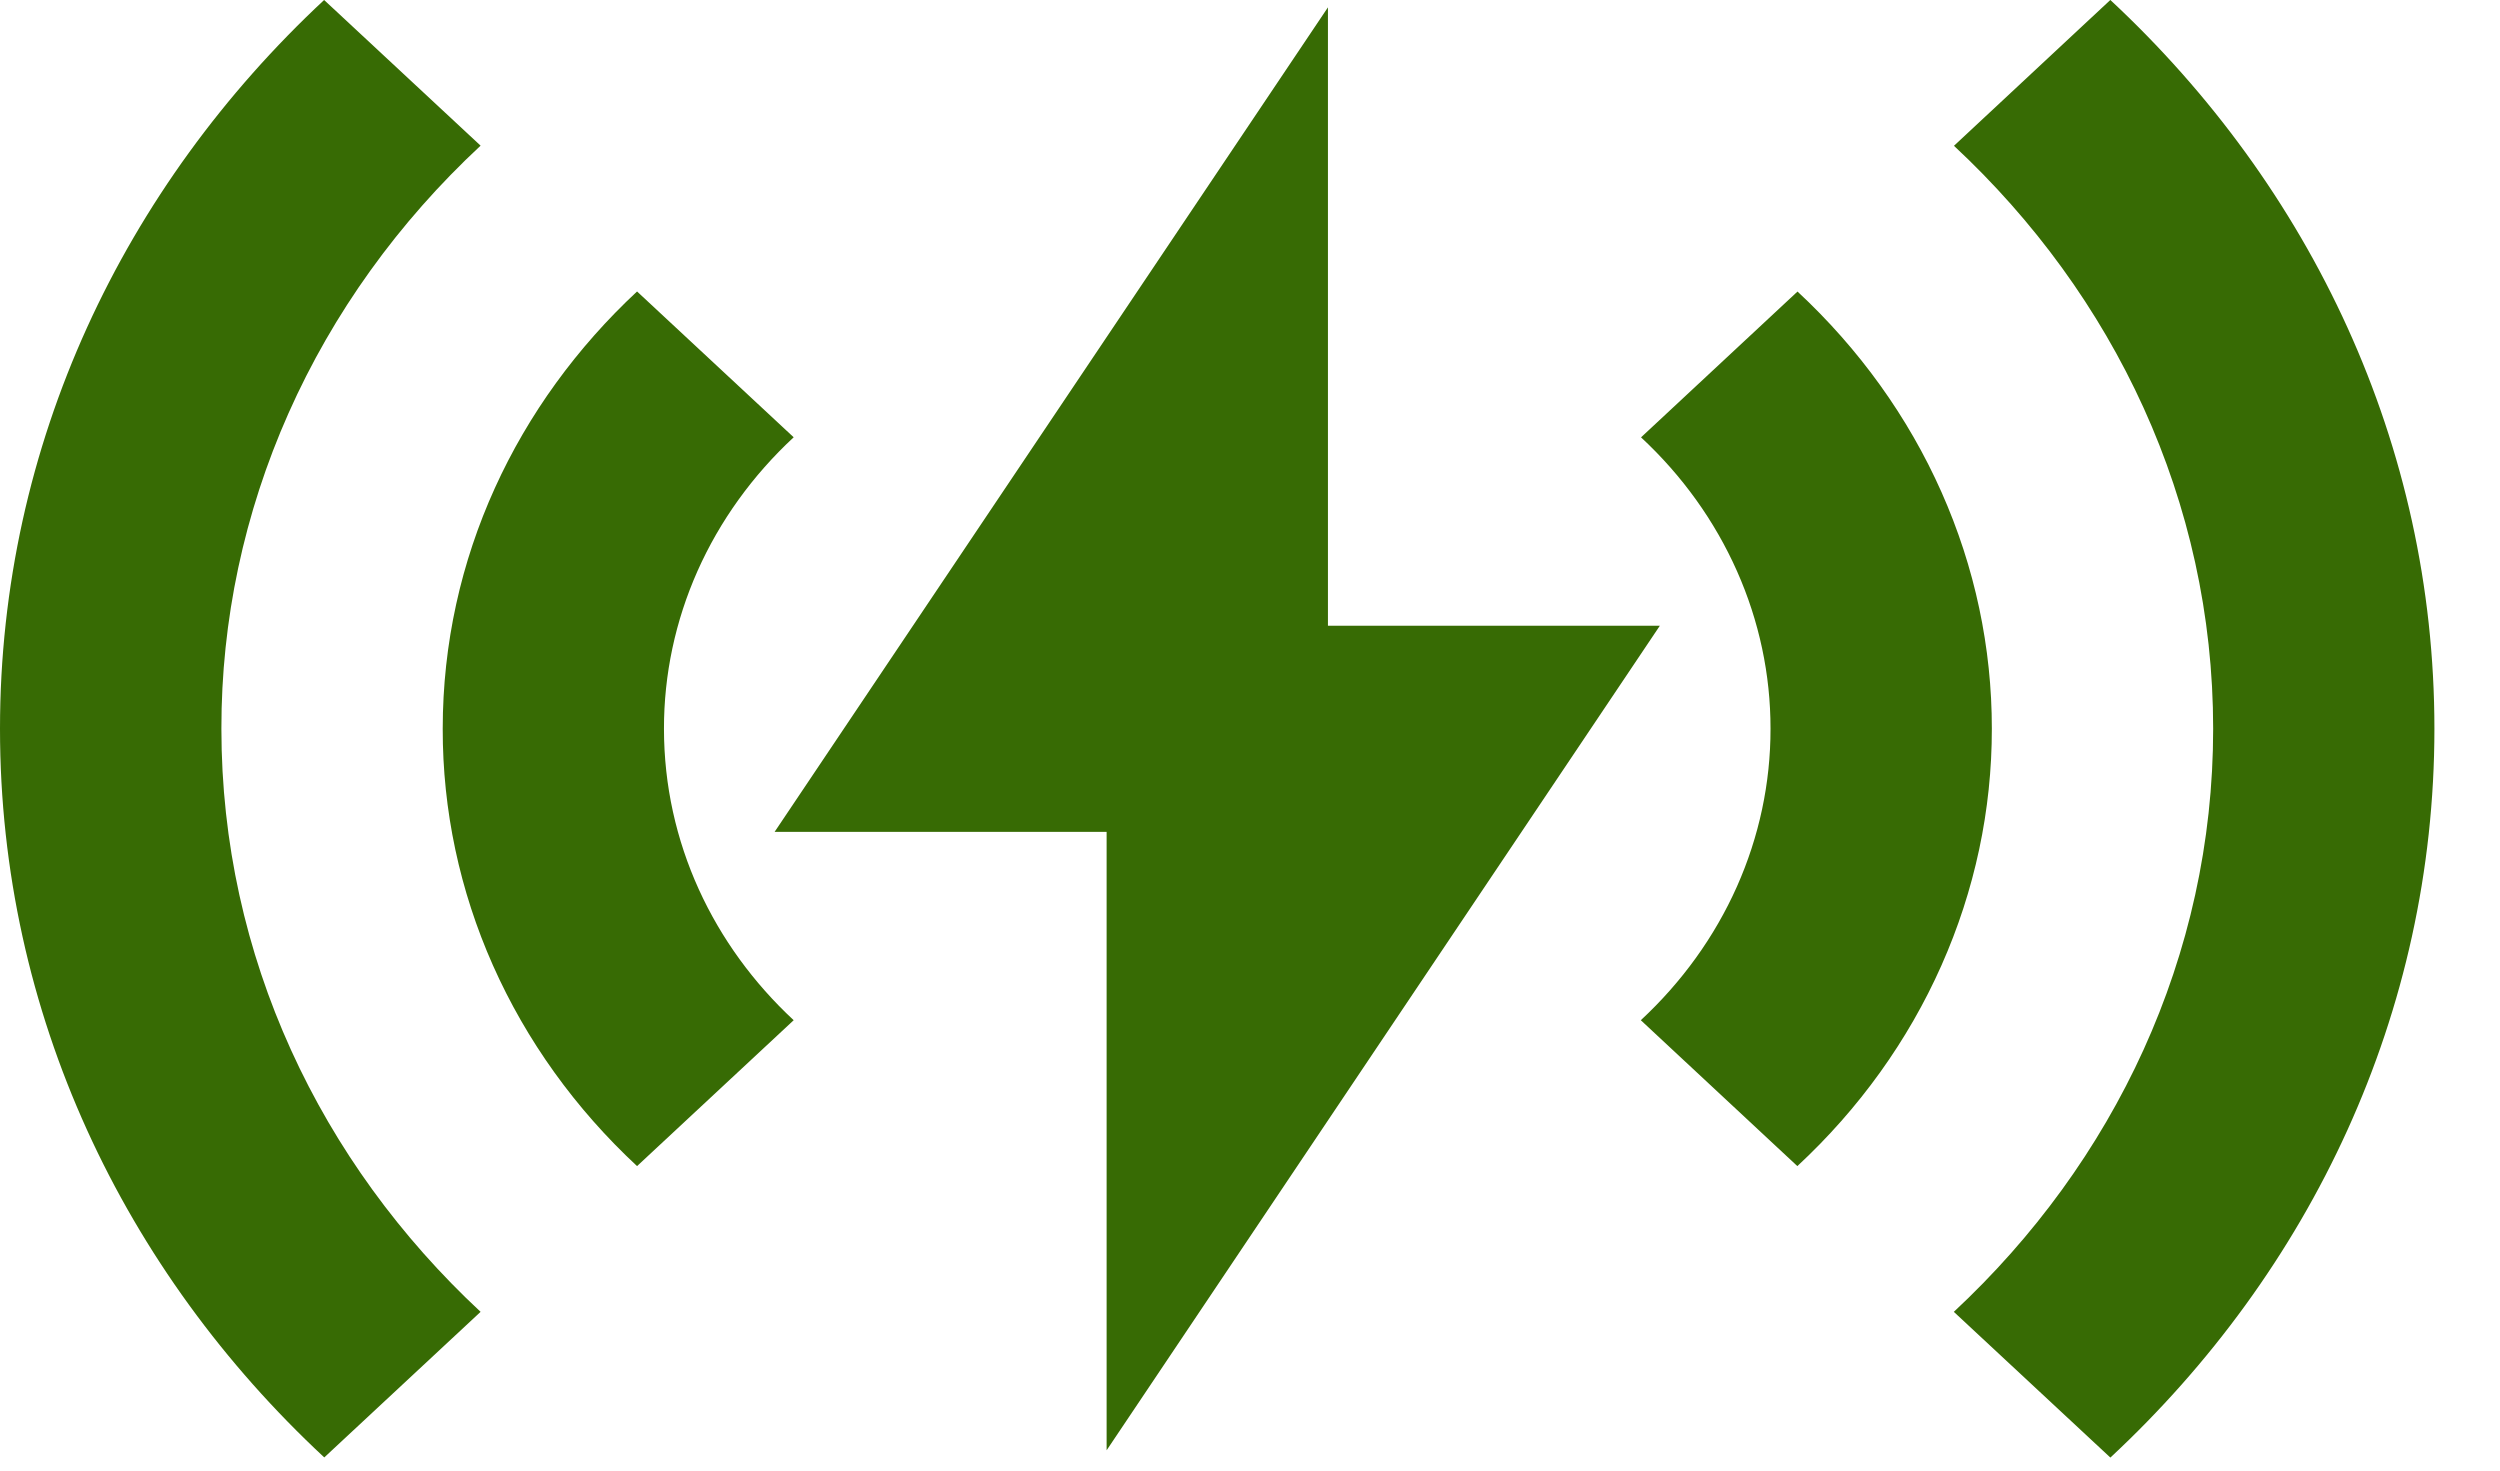 <svg width="34" height="20" viewBox="0 0 34 20" fill="none" xmlns="http://www.w3.org/2000/svg">
<path d="M28.701 0C31.425 2.537 33.108 6.041 33.108 9.911C33.108 13.781 31.424 17.288 28.701 19.823L26.572 17.841C28.751 15.811 30.099 13.008 30.099 9.911C30.099 6.815 28.752 4.013 26.574 1.983L28.699 0.001L28.701 0ZM6.536 1.981C5.417 3.022 4.529 4.258 3.924 5.619C3.319 6.98 3.009 8.438 3.011 9.911C3.011 13.009 4.357 15.812 6.536 17.841L4.41 19.821C1.685 17.286 0 13.781 0 9.911C7.1027e-05 6.041 1.686 2.537 4.408 0L6.536 1.981ZM18.06 8.51H22.574L15.05 19.724V11.313H10.535L18.06 0.1V8.51ZM10.794 5.947C10.234 6.467 9.789 7.085 9.486 7.766C9.184 8.446 9.029 9.175 9.03 9.911C9.03 11.46 9.704 12.862 10.794 13.875L8.664 15.859C7.825 15.079 7.159 14.152 6.705 13.131C6.251 12.11 6.019 11.016 6.021 9.911C6.021 7.589 7.031 5.486 8.664 3.964L10.794 5.947ZM24.446 3.965C25.285 4.745 25.951 5.672 26.404 6.692C26.858 7.713 27.09 8.807 27.089 9.911C27.09 11.016 26.857 12.11 26.403 13.131C25.95 14.151 25.284 15.079 24.444 15.859L22.315 13.875C22.875 13.355 23.319 12.738 23.622 12.058C23.925 11.377 24.08 10.648 24.079 9.911C24.08 9.175 23.925 8.447 23.623 7.767C23.321 7.087 22.878 6.468 22.318 5.948L24.446 3.965Z" fill="#376B04"/>
</svg>
